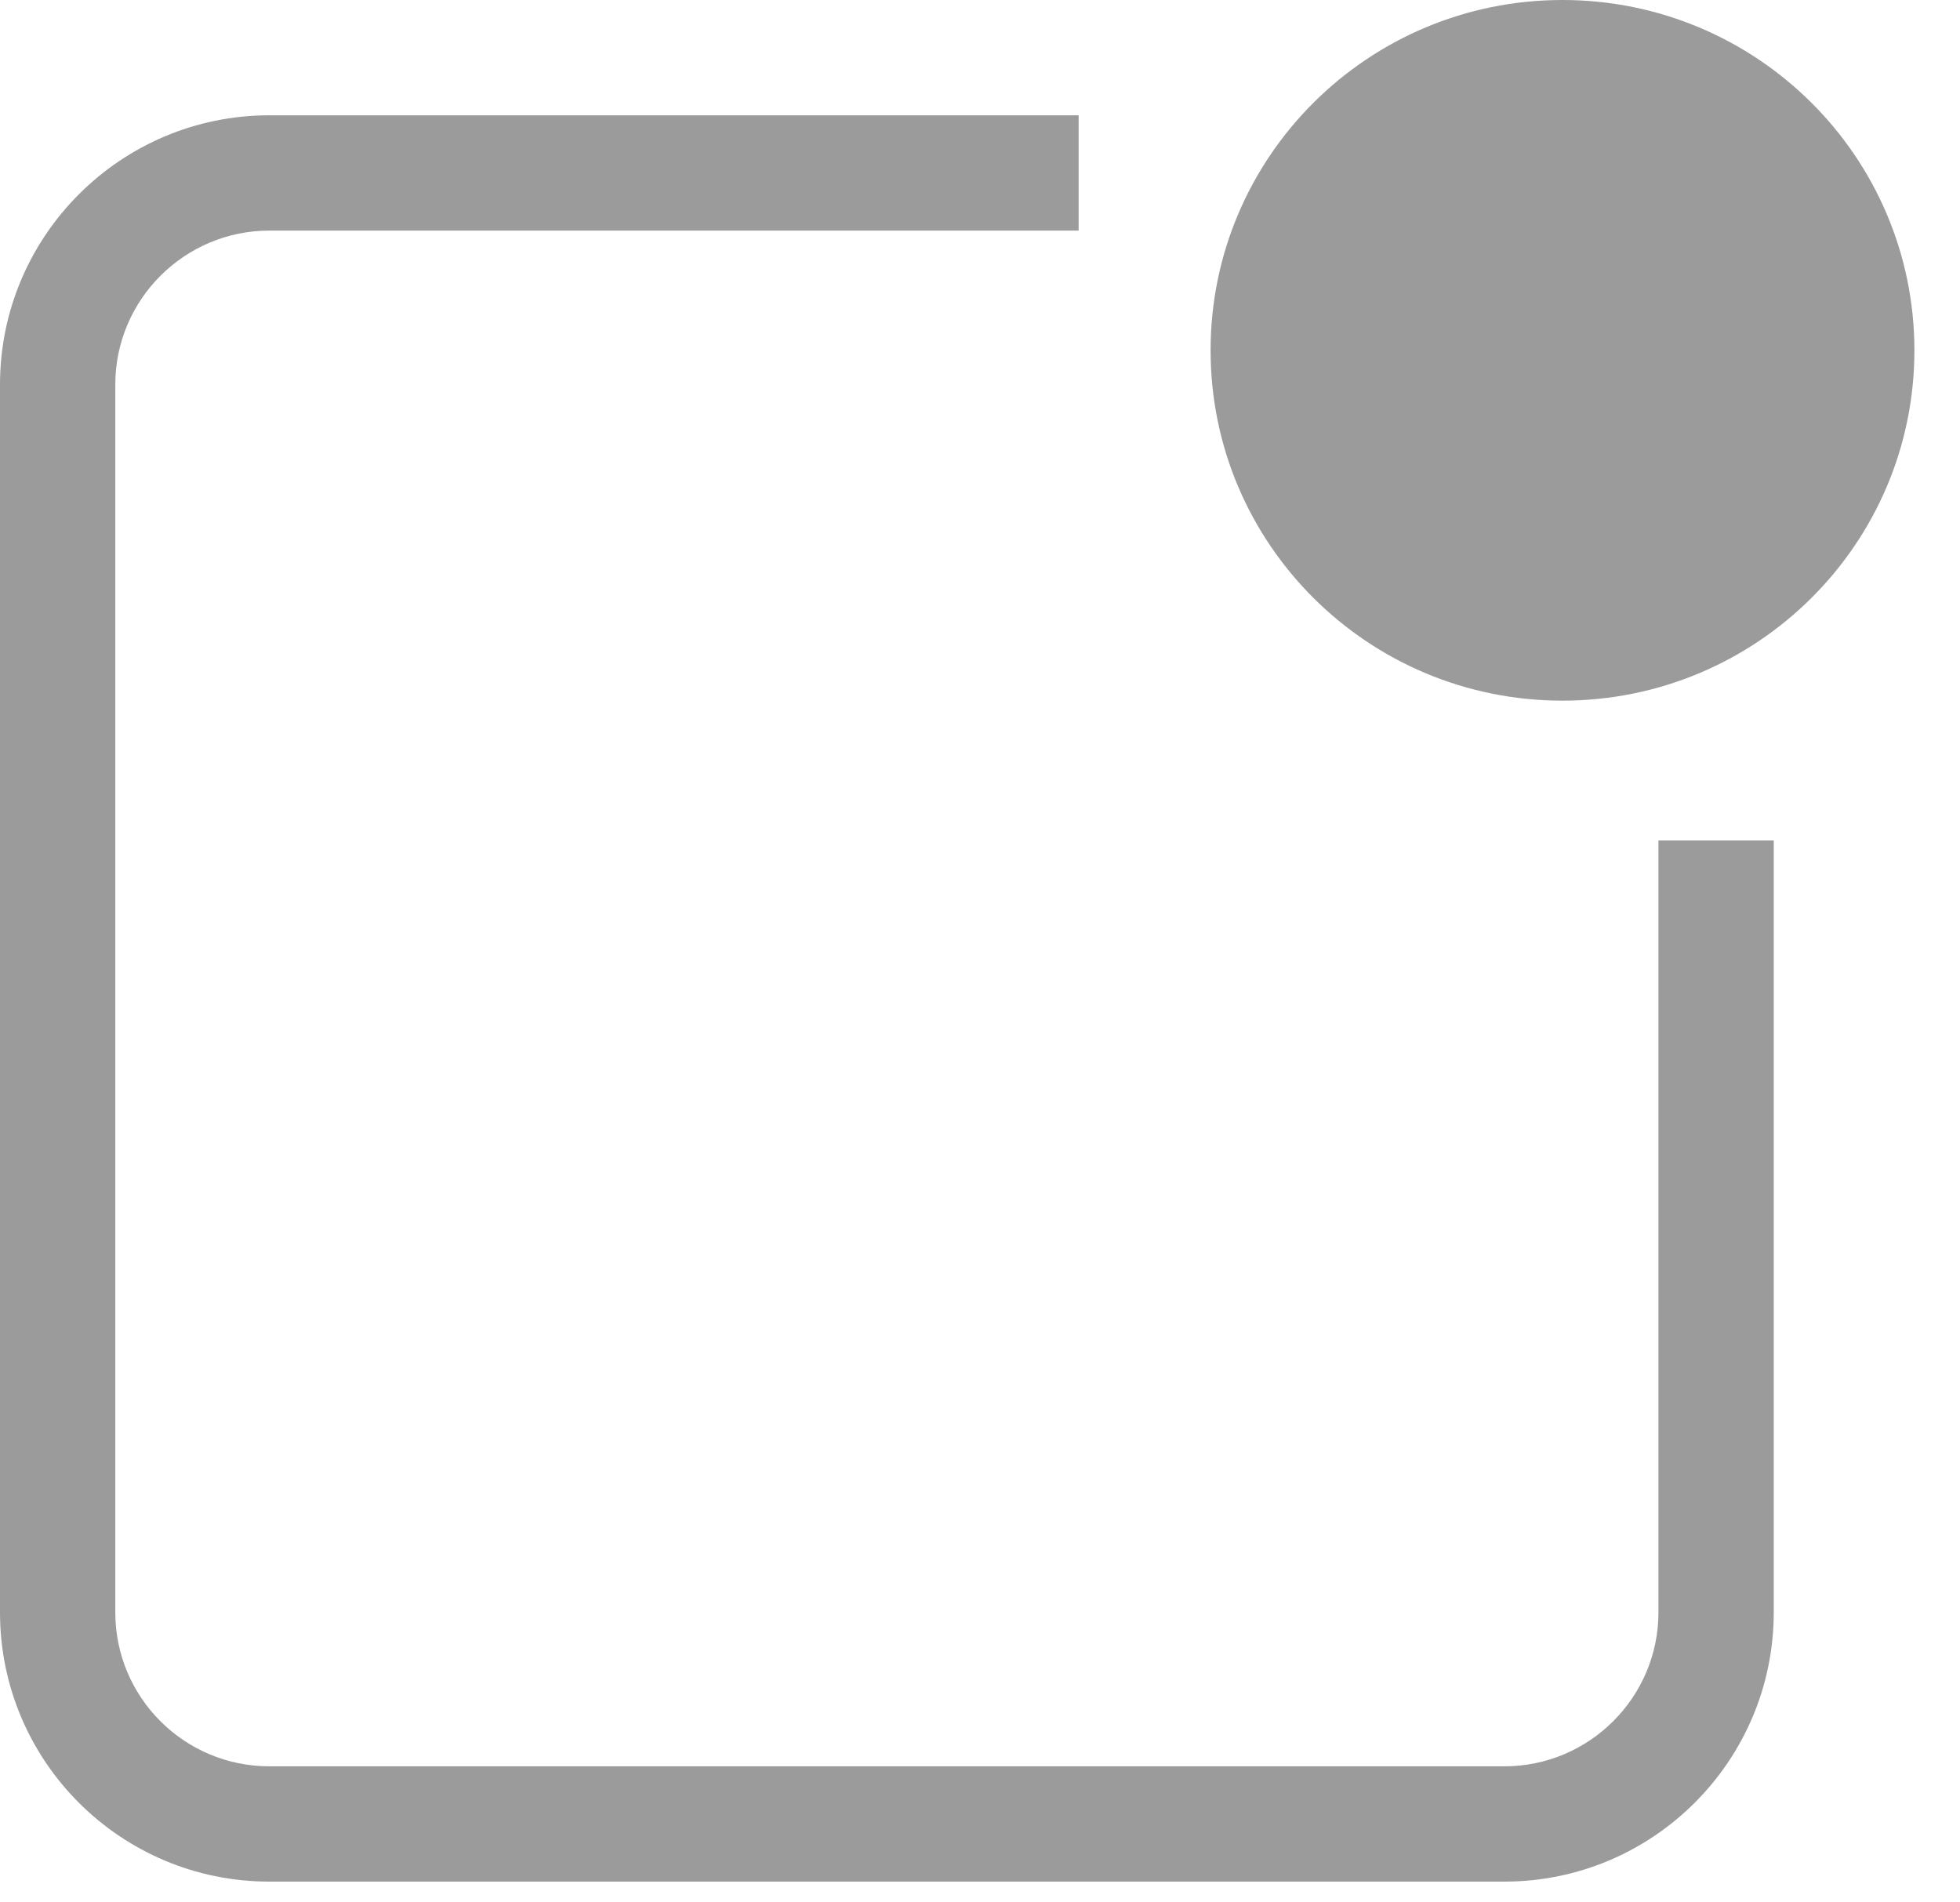<?xml version="1.0" encoding="UTF-8"?>
<svg width="34px" height="33px" viewBox="0 0 34 33" version="1.1" xmlns="http://www.w3.org/2000/svg" xmlns:xlink="http://www.w3.org/1999/xlink">
    <!-- Generator: Sketch 42 (36781) - //www.bohemiancoding.com/sketch -->
    <title>Combined Shape</title>
    <desc>Created with Sketch.</desc>
    <defs></defs>
    <g id="Page-2" stroke="none" stroke-width="1" fill="none" fill-rule="evenodd">
        <path d="M28.769,14.579 L30.769,14.579 L30.769,27.969 C30.769,30.547 28.673,32.64 26.096,32.64 L4.673,32.64 C2.092,32.64 0,30.549 0,27.969 L0,6.671 C0,4.093 2.096,2 4.673,2 L18.711,2 L18.711,4 L4.673,4 C3.2,4 2,5.198 2,6.671 L2,27.969 C2,29.444 3.196,30.64 4.673,30.64 L26.096,30.64 C27.569,30.64 28.769,29.442 28.769,27.969 L28.769,14.579 Z M33.209,6.078 C33.209,9.435 30.475,12.154 27.103,12.154 C23.731,12.154 21,9.435 21,6.078 C21,2.721 23.731,0 27.103,0 C30.475,0 33.209,2.721 33.209,6.078 Z" id="Combined-Shape" fill="#9B9B9B" fill-rule="nonzero"></path>
    </g>
</svg>